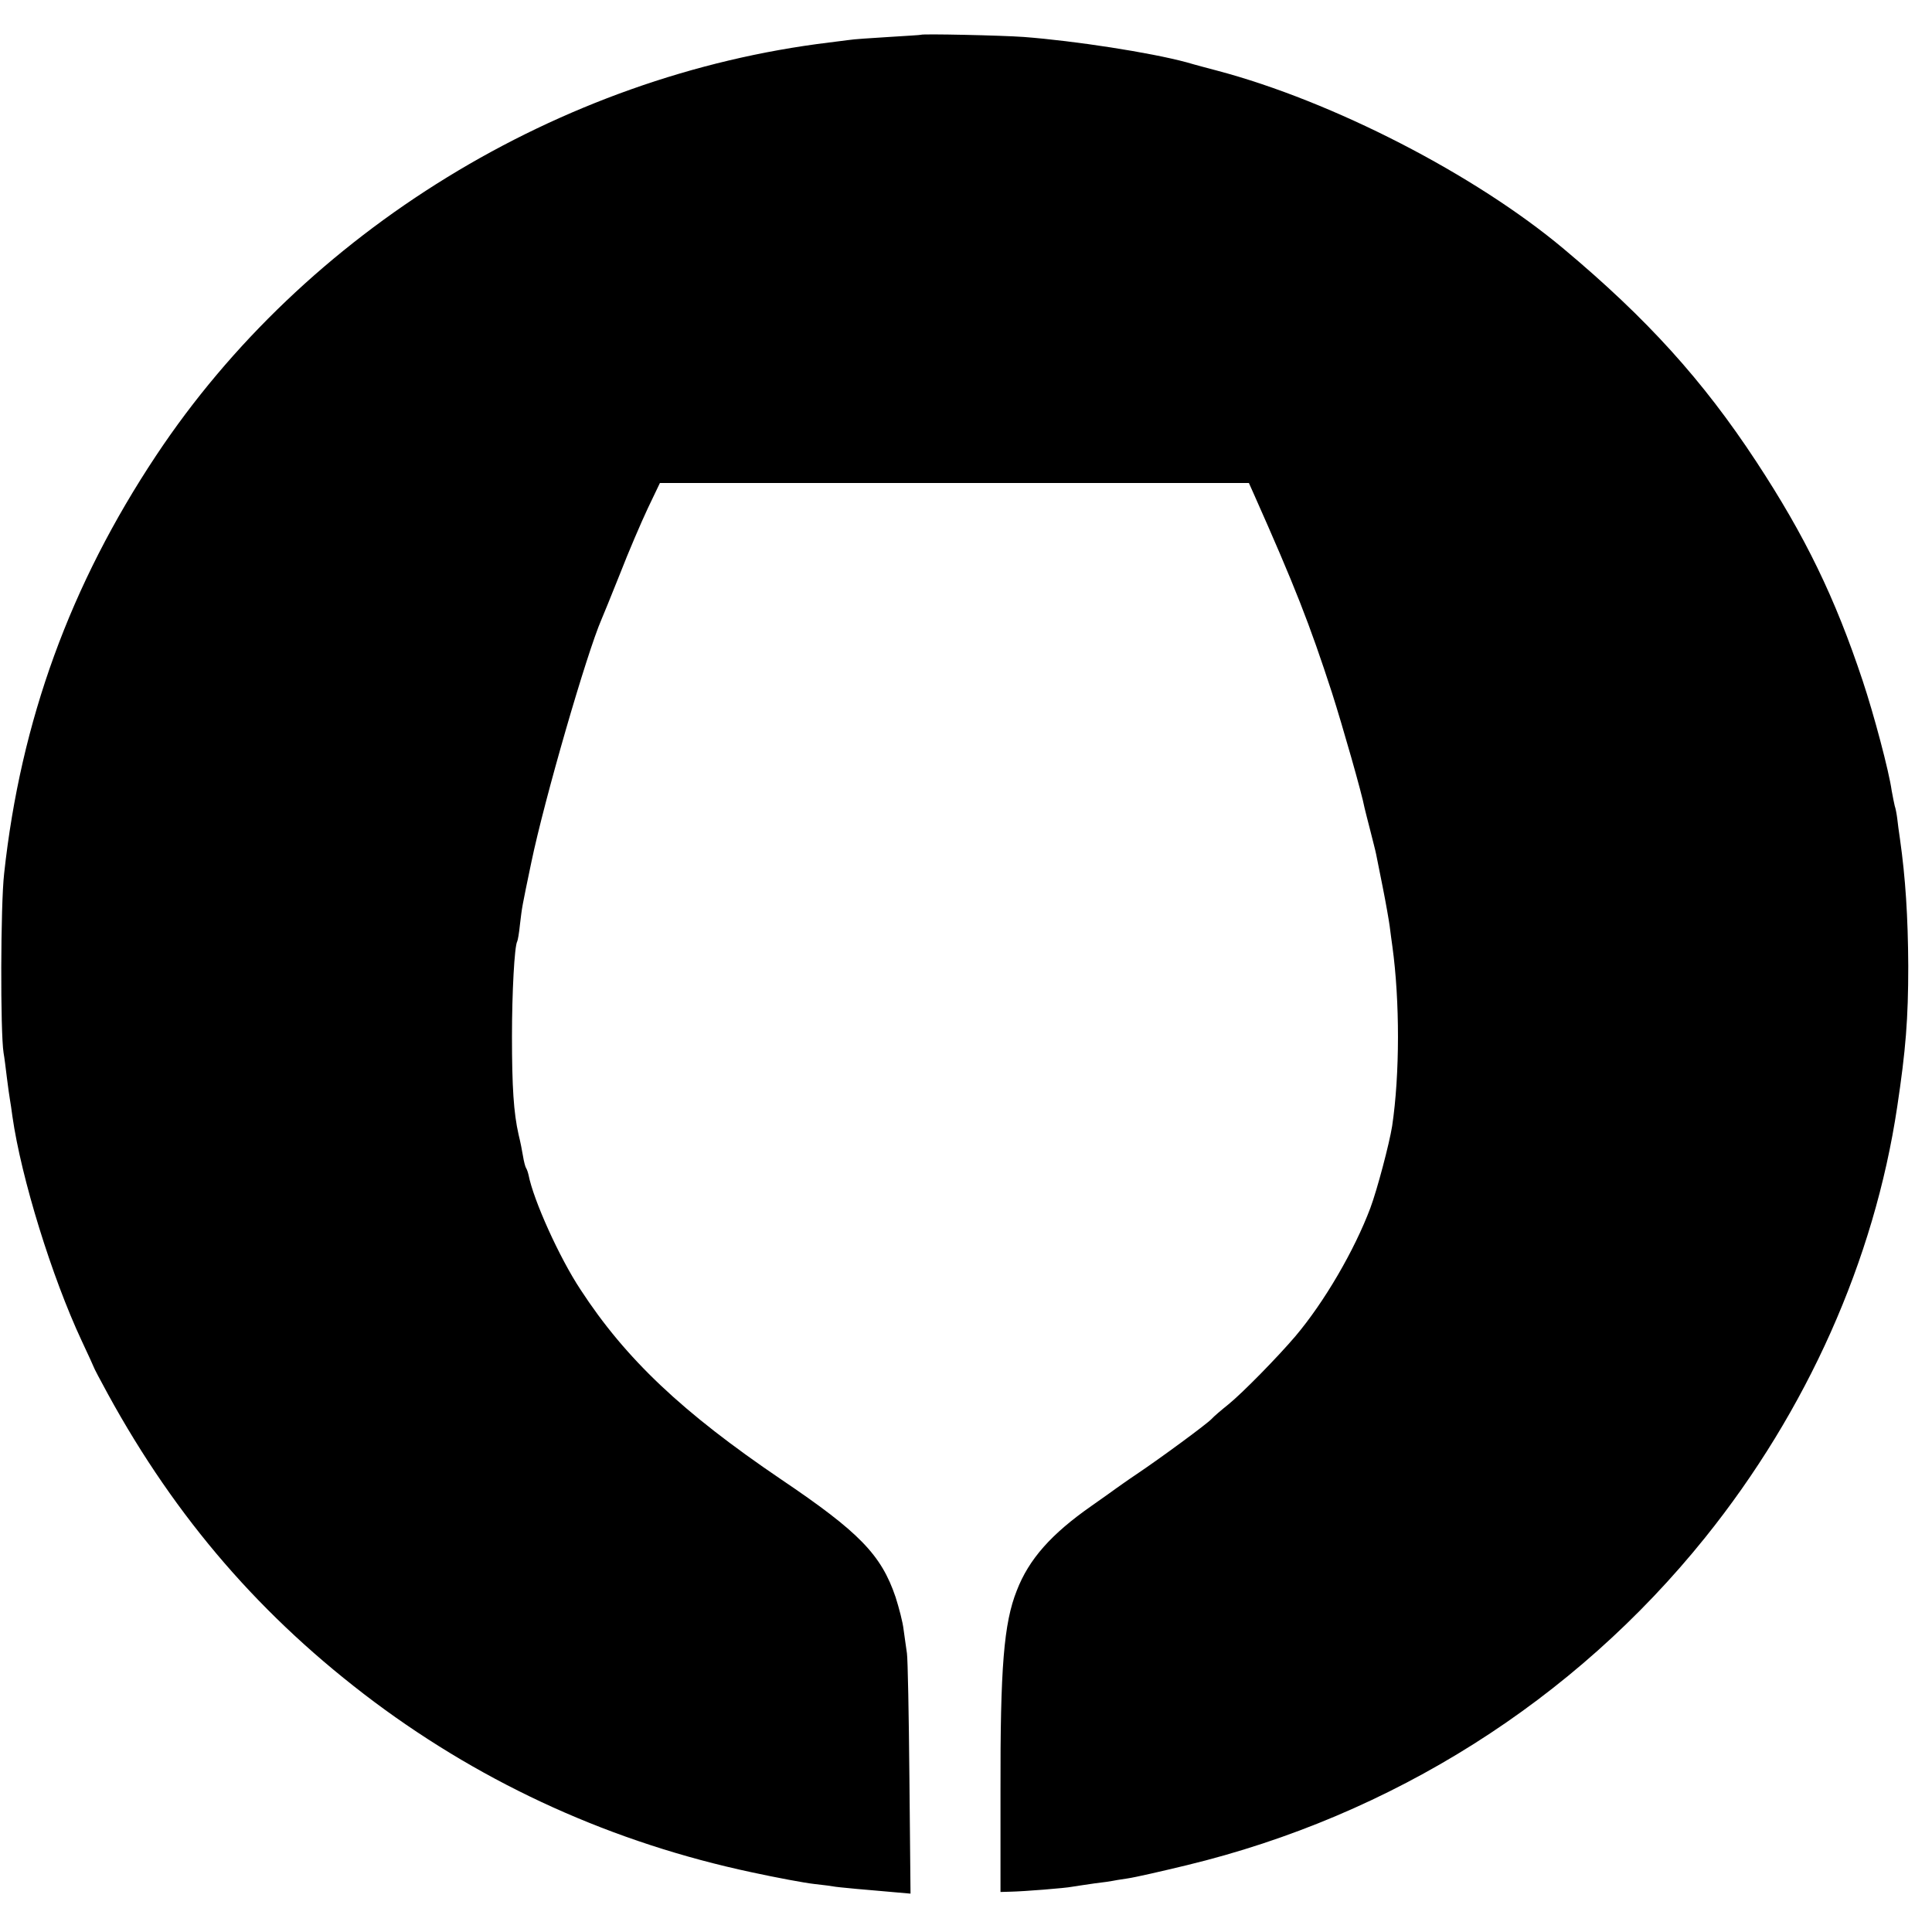 <svg version="1.0" xmlns="http://www.w3.org/2000/svg" width="933.333" height="933.333" viewBox="0 0 700 700"><path d="M333.7 12.6c-.1.1-5.4.4-11.7.8-6.3.4-12.8.8-14.5 1.1-1.6.2-4.8.6-7.1.9C202.6 27.3 110.5 83.8 56.6 165 25.5 211.8 7.5 261.1 1.5 316.5c-1.3 11.3-1.4 57.6-.2 65 .3 1.6.8 5.7 1.2 9 .4 3.2.9 6.8 1.1 7.9.2 1.1.6 3.8.9 6.1 3.2 22.4 14.3 58.2 25.1 81.3 2.4 5.1 4.4 9.5 4.4 9.6 0 .2 2.3 4.6 5.1 9.7 24.7 45.1 55.7 81 96.6 111.6 40.5 30.2 86.5 51 136.8 61.7 8.8 1.9 18.9 3.8 22.5 4.2 3.6.4 6.7.8 7 .9.3.1 4.1.5 8.5.9s10.6.9 13.7 1.2l5.7.5-.4-41.8c-.2-23-.6-43.4-.9-45.3-.3-1.9-.8-5.8-1.2-8.5-.3-2.8-1.7-8-2.9-11.8-5.2-15.4-13.2-23.6-41.5-42.7-35.7-24.2-56.3-43.6-72.7-68.8-7.6-11.5-17-32.3-18.8-41.5-.2-.9-.6-2.1-.9-2.5-.3-.5-.8-2.4-1.1-4.3-.3-1.9-1-5.4-1.6-7.8-1.8-7.9-2.4-17.4-2.4-35.6 0-15.9.9-32.7 1.9-34.4.2-.3.7-3.1 1-6.2.8-6.6.6-5.6 4.1-22.4 4.8-23.1 20.1-75.8 25.4-88 .5-1.1 3.5-8.5 6.7-16.5 3.1-8 7.7-18.7 10.1-23.8l4.4-9.2h213.4l1.7 3.8c15 33.7 20.3 47.3 28.4 72.2 3.8 11.9 10.9 36.7 11.8 41.7.2 1 1.2 4.7 2.1 8.3.9 3.6 1.9 7.4 2.1 8.5.2 1.1 1.3 6.5 2.4 12 1.1 5.5 2.2 11.8 2.5 14 .3 2.2.7 5.6 1 7.5 2.7 19.7 2.7 46.2-.1 65-1 6.3-5.4 23-7.9 29.7-5.8 15.4-16.7 34.1-27.2 46.5-6.4 7.5-19 20.4-24.3 24.7-2.5 2-5.2 4.3-6 5.2-1.8 1.9-18.1 13.9-27 19.9-3.6 2.4-6.9 4.8-7.5 5.2-.5.4-4.6 3.3-9 6.4-14.6 10.2-22.7 19.3-27.1 30.7-4.7 11.8-6 27.9-5.9 72.7v36.5l3.5-.1c5-.1 20.1-1.3 22.5-1.8 1.1-.2 4.7-.7 8-1.2 3.3-.4 6.2-.8 6.5-.9.3-.1 2.8-.5 5.5-.9 2.8-.4 12.4-2.6 21.5-4.8 74.4-18 140.3-59.6 187.8-118.7 36.9-45.9 61.3-100.5 69.6-156.1 3.1-20.6 4-31.9 4-51-.1-17.9-1-31.9-3-46-.4-2.5-.8-5.8-1-7.5-.2-1.6-.6-3.7-.9-4.5-.2-.8-.7-3.3-1.1-5.5-1-7.2-6.5-27.8-10.5-39.8-10-30.1-20.8-52.4-38.6-79.5-19.3-29.4-39.6-51.8-69.7-77-32.2-27-83.7-53.5-125.6-64.6-3-.8-8-2.1-11-3-13.3-3.6-40.7-7.8-59-9.2-8.3-.6-36.8-1.2-37.3-.8z"/></svg>